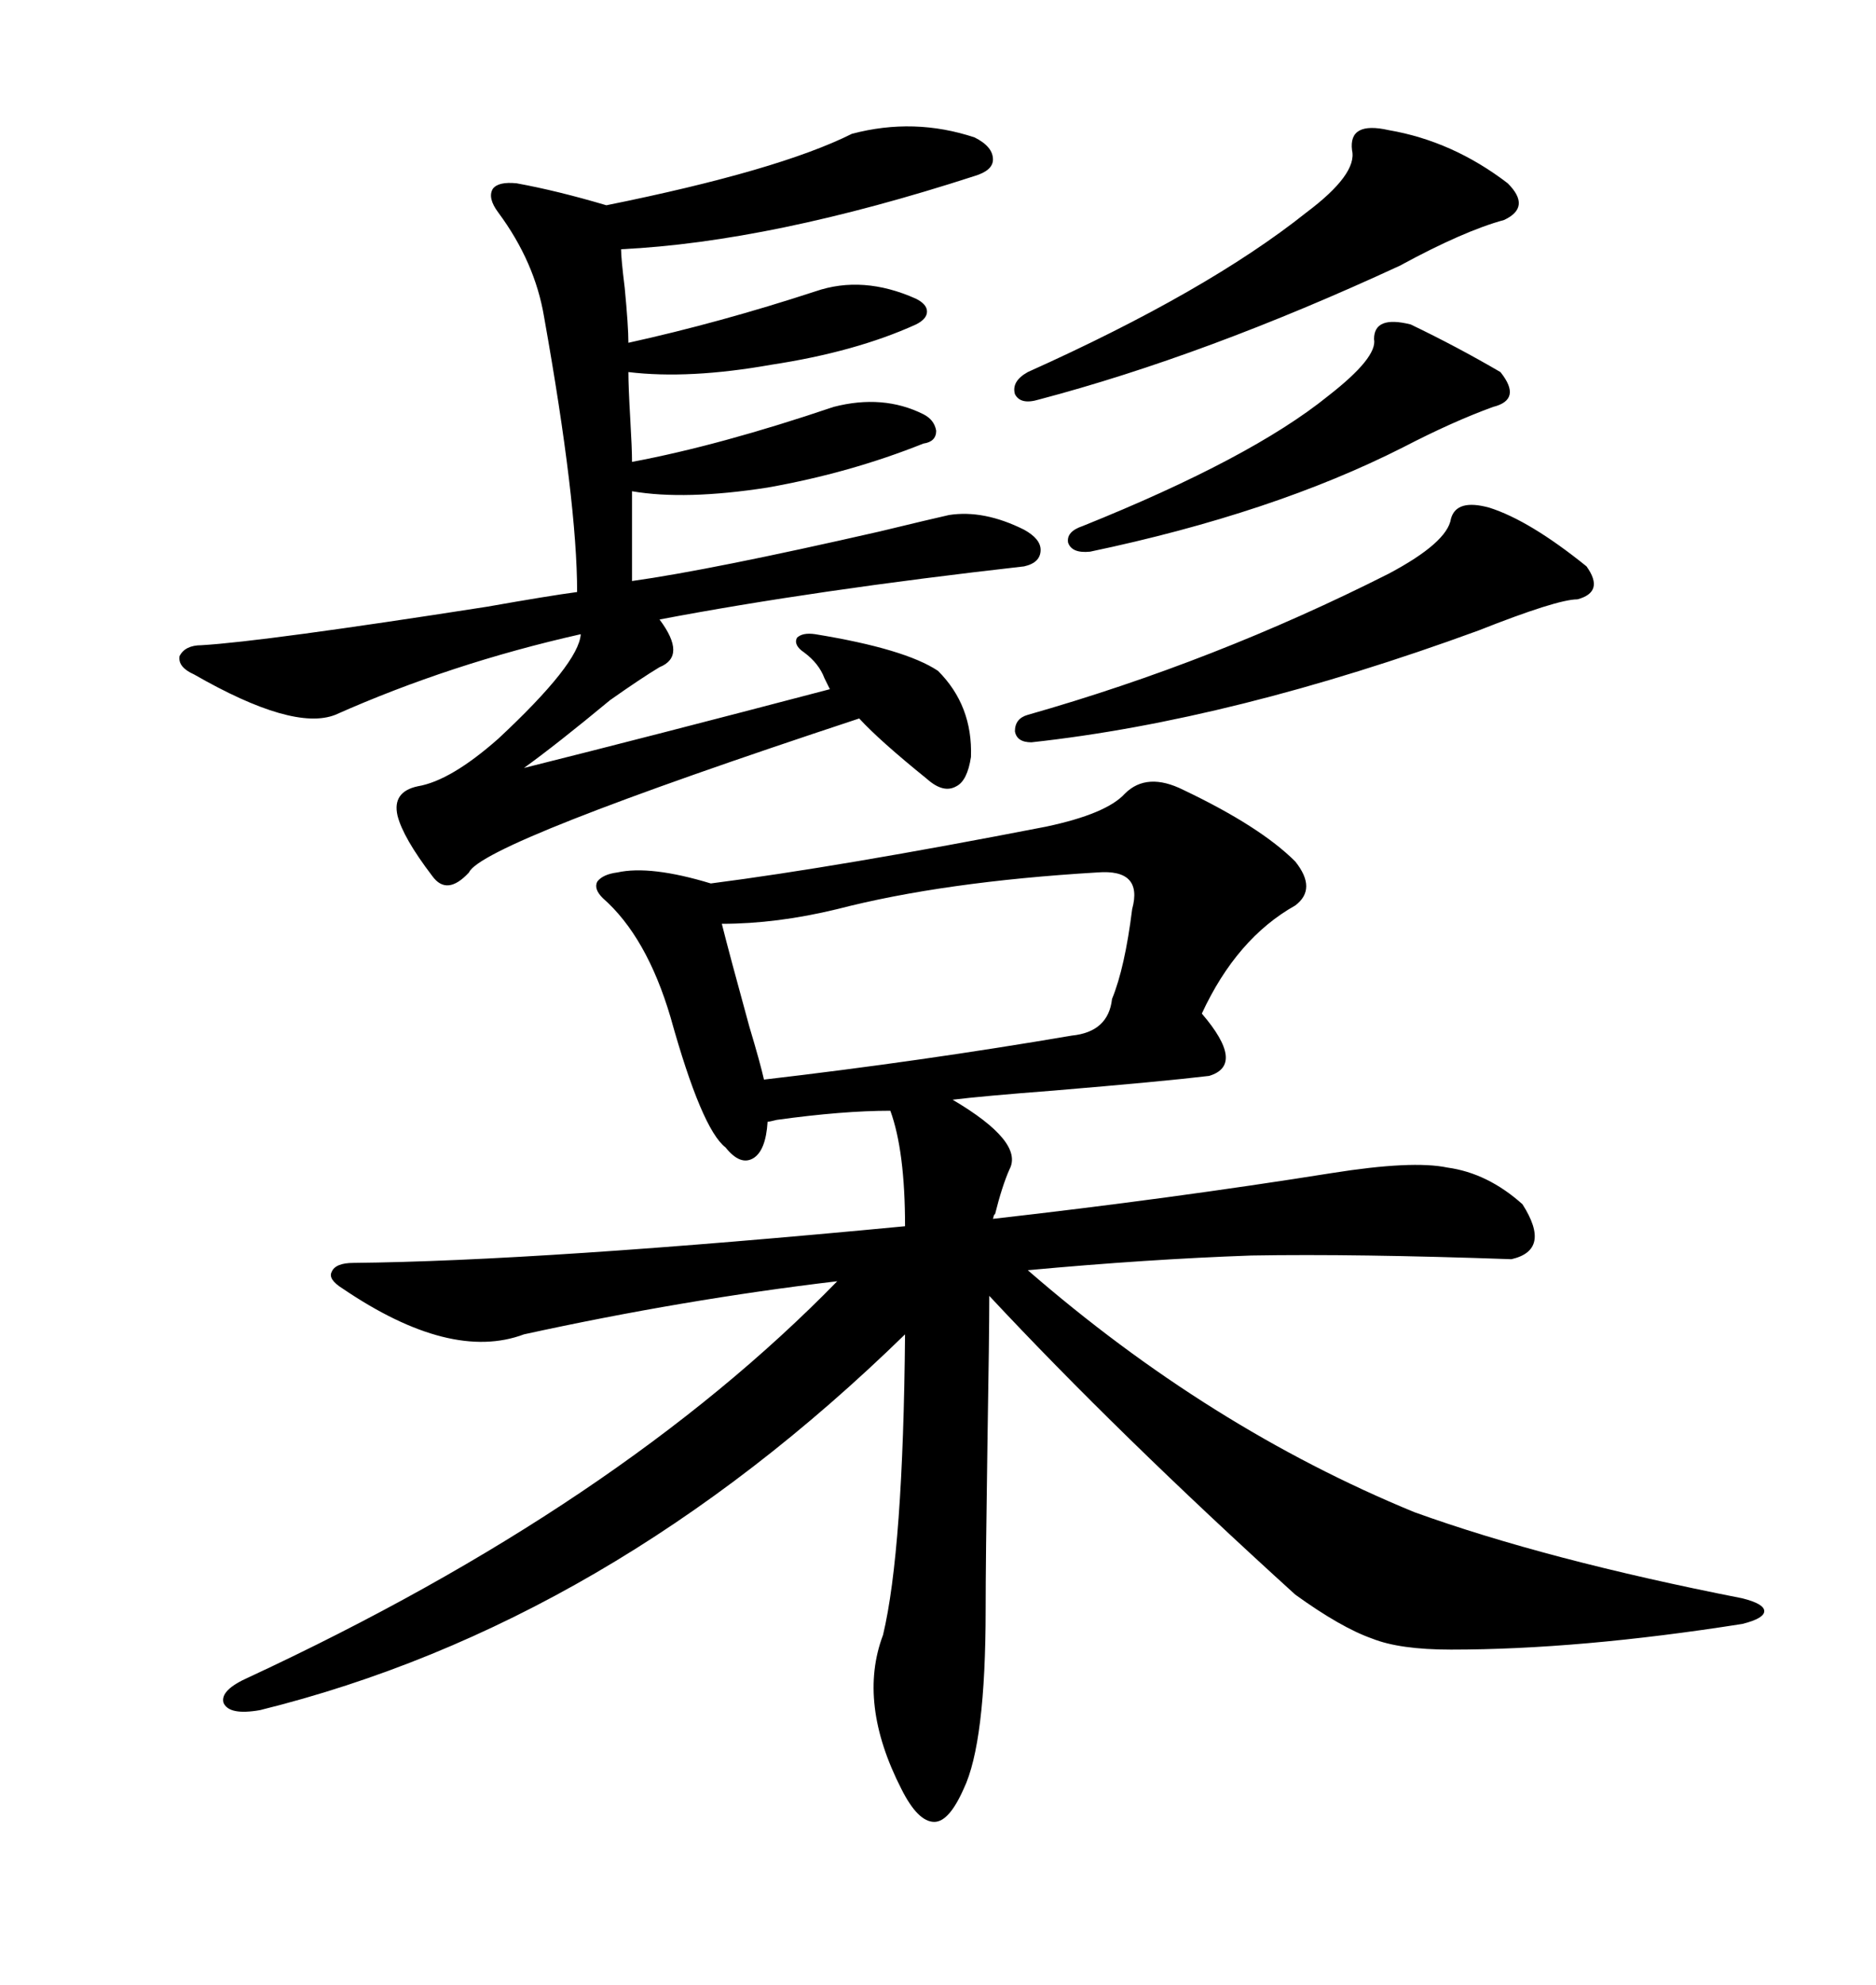 <svg xmlns="http://www.w3.org/2000/svg" xmlns:xlink="http://www.w3.org/1999/xlink" width="300" height="317.285"><path d="M179.88 126.86L179.88 126.86Q183.40 123.34 189.26 126.27L189.26 126.27Q201.56 132.13 207.13 137.70L207.13 137.70Q210.64 142.09 207.13 144.73L207.13 144.73Q197.75 150 192.19 162.01L192.19 162.01Q199.22 170.21 193.36 171.97L193.36 171.97Q186.04 172.85 168.46 174.32L168.46 174.32Q157.03 175.20 152.34 175.78L152.34 175.78Q163.77 182.52 161.43 186.91L161.43 186.91Q160.25 189.55 159.08 194.24L159.08 194.24Q159.08 193.65 158.79 194.82L158.79 194.82Q187.21 191.60 212.99 187.50L212.99 187.50Q225.88 185.45 231.45 186.62L231.45 186.62Q237.89 187.50 243.46 192.48L243.46 192.48Q248.14 199.80 241.70 201.27L241.70 201.27Q216.80 200.39 200.10 200.68L200.10 200.68Q183.40 201.27 164.36 203.03L164.36 203.03Q193.36 228.22 226.17 241.70L226.17 241.70Q247.27 249.32 278.61 255.47L278.61 255.47Q282.13 256.35 282.13 257.52L282.13 257.52Q282.13 258.69 278.61 259.57L278.61 259.57Q252.54 263.67 232.03 263.67L232.03 263.67Q223.83 263.67 219.43 261.91L219.43 261.91Q214.45 260.16 207.13 254.88L207.13 254.88Q178.71 229.10 158.20 207.13L158.20 207.13Q158.20 213.28 157.91 230.57L157.91 230.57Q157.62 249.90 157.62 257.23L157.62 257.23Q157.62 278.61 154.10 285.94L154.10 285.94Q151.76 291.21 149.41 291.21L149.41 291.21Q146.78 291.21 144.14 285.94L144.14 285.94Q137.11 272.17 141.21 261.33L141.21 261.33Q144.43 247.85 144.73 213.28L144.73 213.28Q97.27 259.57 41.60 273.34L41.60 273.34Q36.62 274.22 35.74 272.17L35.74 272.17Q35.16 270.12 39.84 268.07L39.84 268.07Q99.02 240.53 133.89 204.79L133.89 204.79Q109.28 207.71 83.79 213.28L83.79 213.28Q72.07 217.68 54.79 205.96L54.79 205.96Q52.44 204.49 53.03 203.32L53.03 203.32Q53.61 201.86 56.54 201.86L56.54 201.86Q86.43 201.56 144.73 196.00L144.73 196.00Q144.73 183.98 142.38 177.54L142.38 177.54Q134.77 177.54 124.22 179.00L124.22 179.00Q123.05 179.30 122.75 179.30L122.75 179.30Q122.46 183.98 120.41 185.16L120.41 185.16Q118.36 186.33 116.02 183.40L116.02 183.40Q112.21 180.47 107.23 162.60L107.23 162.60Q103.42 149.71 96.39 143.55L96.39 143.55Q94.92 142.09 95.51 140.92L95.51 140.92Q96.39 139.75 98.73 139.45L98.73 139.45Q104.00 138.28 113.67 141.21L113.67 141.21Q134.18 138.57 167.29 132.13L167.29 132.13Q176.95 130.08 179.88 126.86ZM136.23 21.39L136.23 21.39Q146.19 18.75 155.86 21.97L155.86 21.97Q158.79 23.44 158.79 25.49L158.79 25.49Q158.79 27.25 155.86 28.13L155.86 28.13Q123.34 38.67 99.32 39.84L99.32 39.84Q99.32 41.31 99.90 46.00L99.90 46.00Q100.49 52.15 100.49 54.79L100.49 54.79Q115.14 51.56 130.37 46.58L130.37 46.58Q137.99 43.95 146.48 47.75L146.48 47.75Q148.24 48.63 148.24 49.80L148.24 49.80Q148.24 50.98 146.48 51.86L146.48 51.86Q136.82 56.25 123.34 58.30L123.34 58.30Q110.16 60.64 100.49 59.47L100.49 59.47Q100.49 61.82 100.78 66.80L100.78 66.80Q101.07 71.78 101.07 73.83L101.07 73.83Q115.14 71.19 133.30 65.04L133.30 65.04Q141.21 62.99 147.66 66.21L147.66 66.21Q149.41 67.09 149.71 68.85L149.71 68.85Q149.71 70.61 147.66 70.90L147.66 70.90Q135.94 75.59 122.75 77.93L122.75 77.93Q109.57 79.98 101.07 78.52L101.07 78.52L101.07 92.87Q113.67 91.11 140.63 84.96L140.63 84.96Q149.12 82.91 151.76 82.32L151.76 82.32Q157.32 81.45 163.77 84.67L163.77 84.67Q166.41 86.13 166.41 87.89L166.41 87.89Q166.41 89.94 163.77 90.53L163.77 90.53Q130.08 94.34 105.47 99.02L105.47 99.02Q109.86 104.88 105.47 106.64L105.47 106.64Q102.54 108.40 97.56 111.91L97.56 111.91Q89.06 118.95 83.79 122.75L83.79 122.75Q103.71 117.77 132.71 110.16L132.71 110.16Q132.42 109.57 131.84 108.40L131.84 108.40Q130.96 106.05 128.61 104.30L128.61 104.30Q126.86 103.13 127.44 101.95L127.44 101.95Q128.32 101.07 130.37 101.37L130.37 101.37Q144.73 103.71 150 107.23L150 107.23Q155.57 112.79 155.27 121.00L155.27 121.00Q154.69 124.80 152.93 125.68L152.93 125.68Q150.88 126.86 148.24 124.51L148.24 124.51Q140.63 118.36 137.40 114.84L137.40 114.84Q77.05 134.77 75 139.45L75 139.45Q71.48 143.26 69.14 140.04L69.14 140.04Q64.45 133.89 63.57 130.37L63.57 130.37Q62.70 126.56 66.80 125.68L66.80 125.68Q72.07 124.80 79.69 118.07L79.69 118.07Q92.58 106.05 92.87 101.37L92.87 101.37Q72.07 106.05 53.61 114.26L53.61 114.26Q46.88 116.89 31.05 107.81L31.05 107.81Q28.42 106.64 28.71 104.88L28.71 104.88Q29.59 103.13 32.23 103.13L32.23 103.13Q42.19 102.54 77.93 96.97L77.93 96.97Q87.89 95.21 92.29 94.63L92.29 94.63Q92.29 80.27 87.01 50.68L87.01 50.68Q85.55 41.89 79.69 33.98L79.69 33.98Q77.93 31.64 78.81 30.18L78.81 30.18Q79.69 29.00 82.62 29.30L82.62 29.30Q89.06 30.47 96.97 32.81L96.97 32.81Q124.51 27.25 136.23 21.39ZM175.49 139.45L175.49 139.45Q150.88 140.92 133.89 145.31L133.89 145.31Q124.22 147.66 115.43 147.66L115.43 147.66Q116.60 152.34 119.82 164.06L119.82 164.06Q121.58 169.92 122.17 172.56L122.17 172.56Q147.36 169.63 171.39 165.53L171.39 165.53Q177.25 164.94 177.83 159.67L177.83 159.67Q179.88 154.69 181.05 145.31L181.05 145.31Q182.81 138.87 175.49 139.45ZM238.18 81.15L238.18 81.15Q244.63 83.20 253.71 90.53L253.71 90.53Q256.64 94.63 252.25 95.80L252.25 95.80Q249.02 95.80 236.43 100.78L236.43 100.78Q197.17 115.14 164.94 118.65L164.94 118.65Q162.60 118.65 162.30 116.89L162.30 116.89Q162.30 114.84 164.36 114.26L164.36 114.26Q194.24 105.76 222.07 91.70L222.07 91.70Q231.45 86.72 232.03 82.91L232.03 82.91Q232.91 79.69 238.18 81.15ZM222.07 20.80L222.07 20.80Q232.32 22.56 241.11 29.30L241.11 29.30Q244.92 33.11 240.53 35.16L240.53 35.16Q234.08 36.91 223.83 42.48L223.83 42.48Q192.77 56.84 166.11 63.87L166.11 63.87Q163.18 64.75 162.30 62.99L162.30 62.99Q161.72 60.94 164.36 59.47L164.36 59.47Q193.07 46.58 208.89 33.98L208.89 33.98Q217.09 27.83 216.21 24.02L216.21 24.02Q215.63 19.34 222.07 20.80ZM225.59 51.86L225.59 51.86Q232.91 55.37 239.94 59.47L239.94 59.47Q243.46 63.87 238.77 65.04L238.77 65.04Q232.32 67.38 224.41 71.48L224.41 71.48Q203.61 82.03 174.32 88.18L174.32 88.18Q171.39 88.48 170.80 86.72L170.80 86.72Q170.51 84.96 173.14 84.08L173.14 84.08Q200.10 73.24 212.40 63.28L212.40 63.28Q220.31 57.13 219.73 54.20L219.73 54.20Q219.73 50.39 225.59 51.86Z"/></svg>